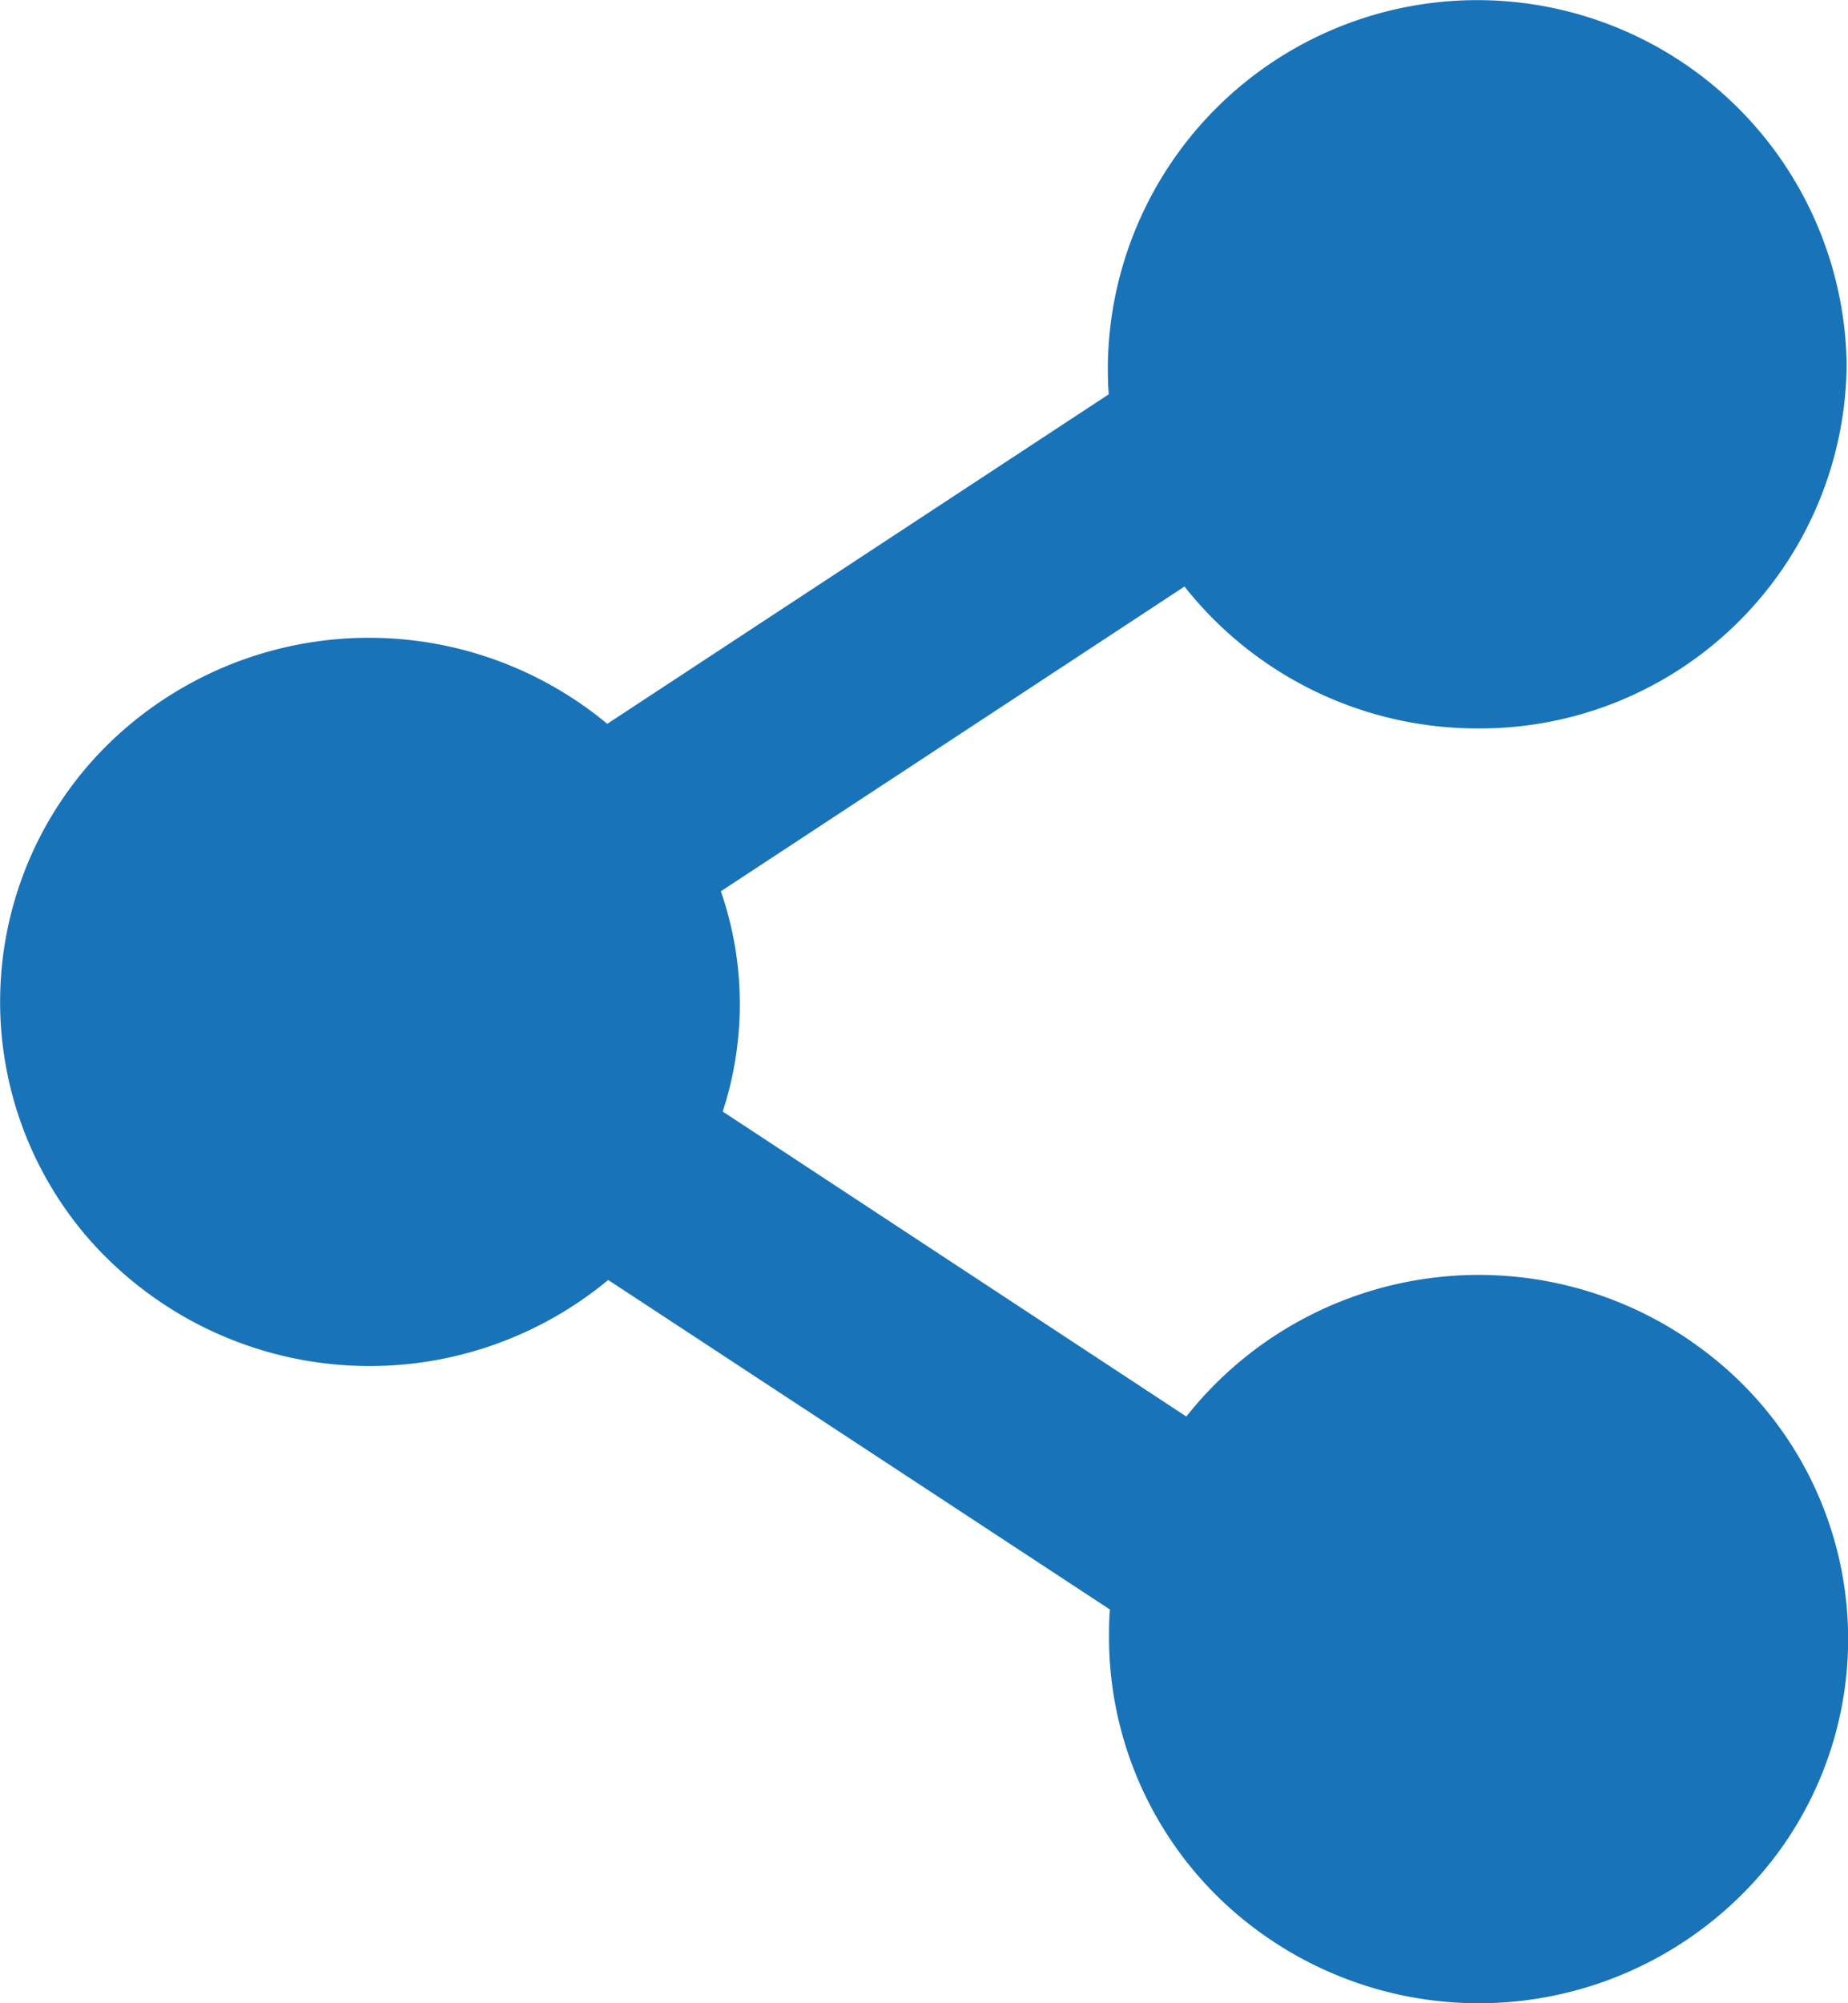 <svg xmlns="http://www.w3.org/2000/svg" width="22.154" height="24" viewBox="0 0 22.154 24">
  <path id="Fill_1" data-name="Fill 1" d="M8.664,13.317l5.558,3.654a4.47,4.47,0,0,1,6.211-.785,4.317,4.317,0,0,1,.8,6.118,4.471,4.471,0,0,1-6.211.785,4.359,4.359,0,0,1-1.727-3.457c0-.12,0-.24.011-.349L7.291,15.335a4.482,4.482,0,0,1-6.244-.512,4.326,4.326,0,0,1,.52-6.151,4.473,4.473,0,0,1,5.713,0l6.012-3.948c-.011-.12-.011-.24-.011-.36a4.429,4.429,0,0,1,8.857,0,4.395,4.395,0,0,1-4.428,4.363,4.472,4.472,0,0,1-3.51-1.7L8.642,10.678a4.142,4.142,0,0,1,.022,2.639" transform="translate(0)" fill="#1973b8"/>
</svg>
